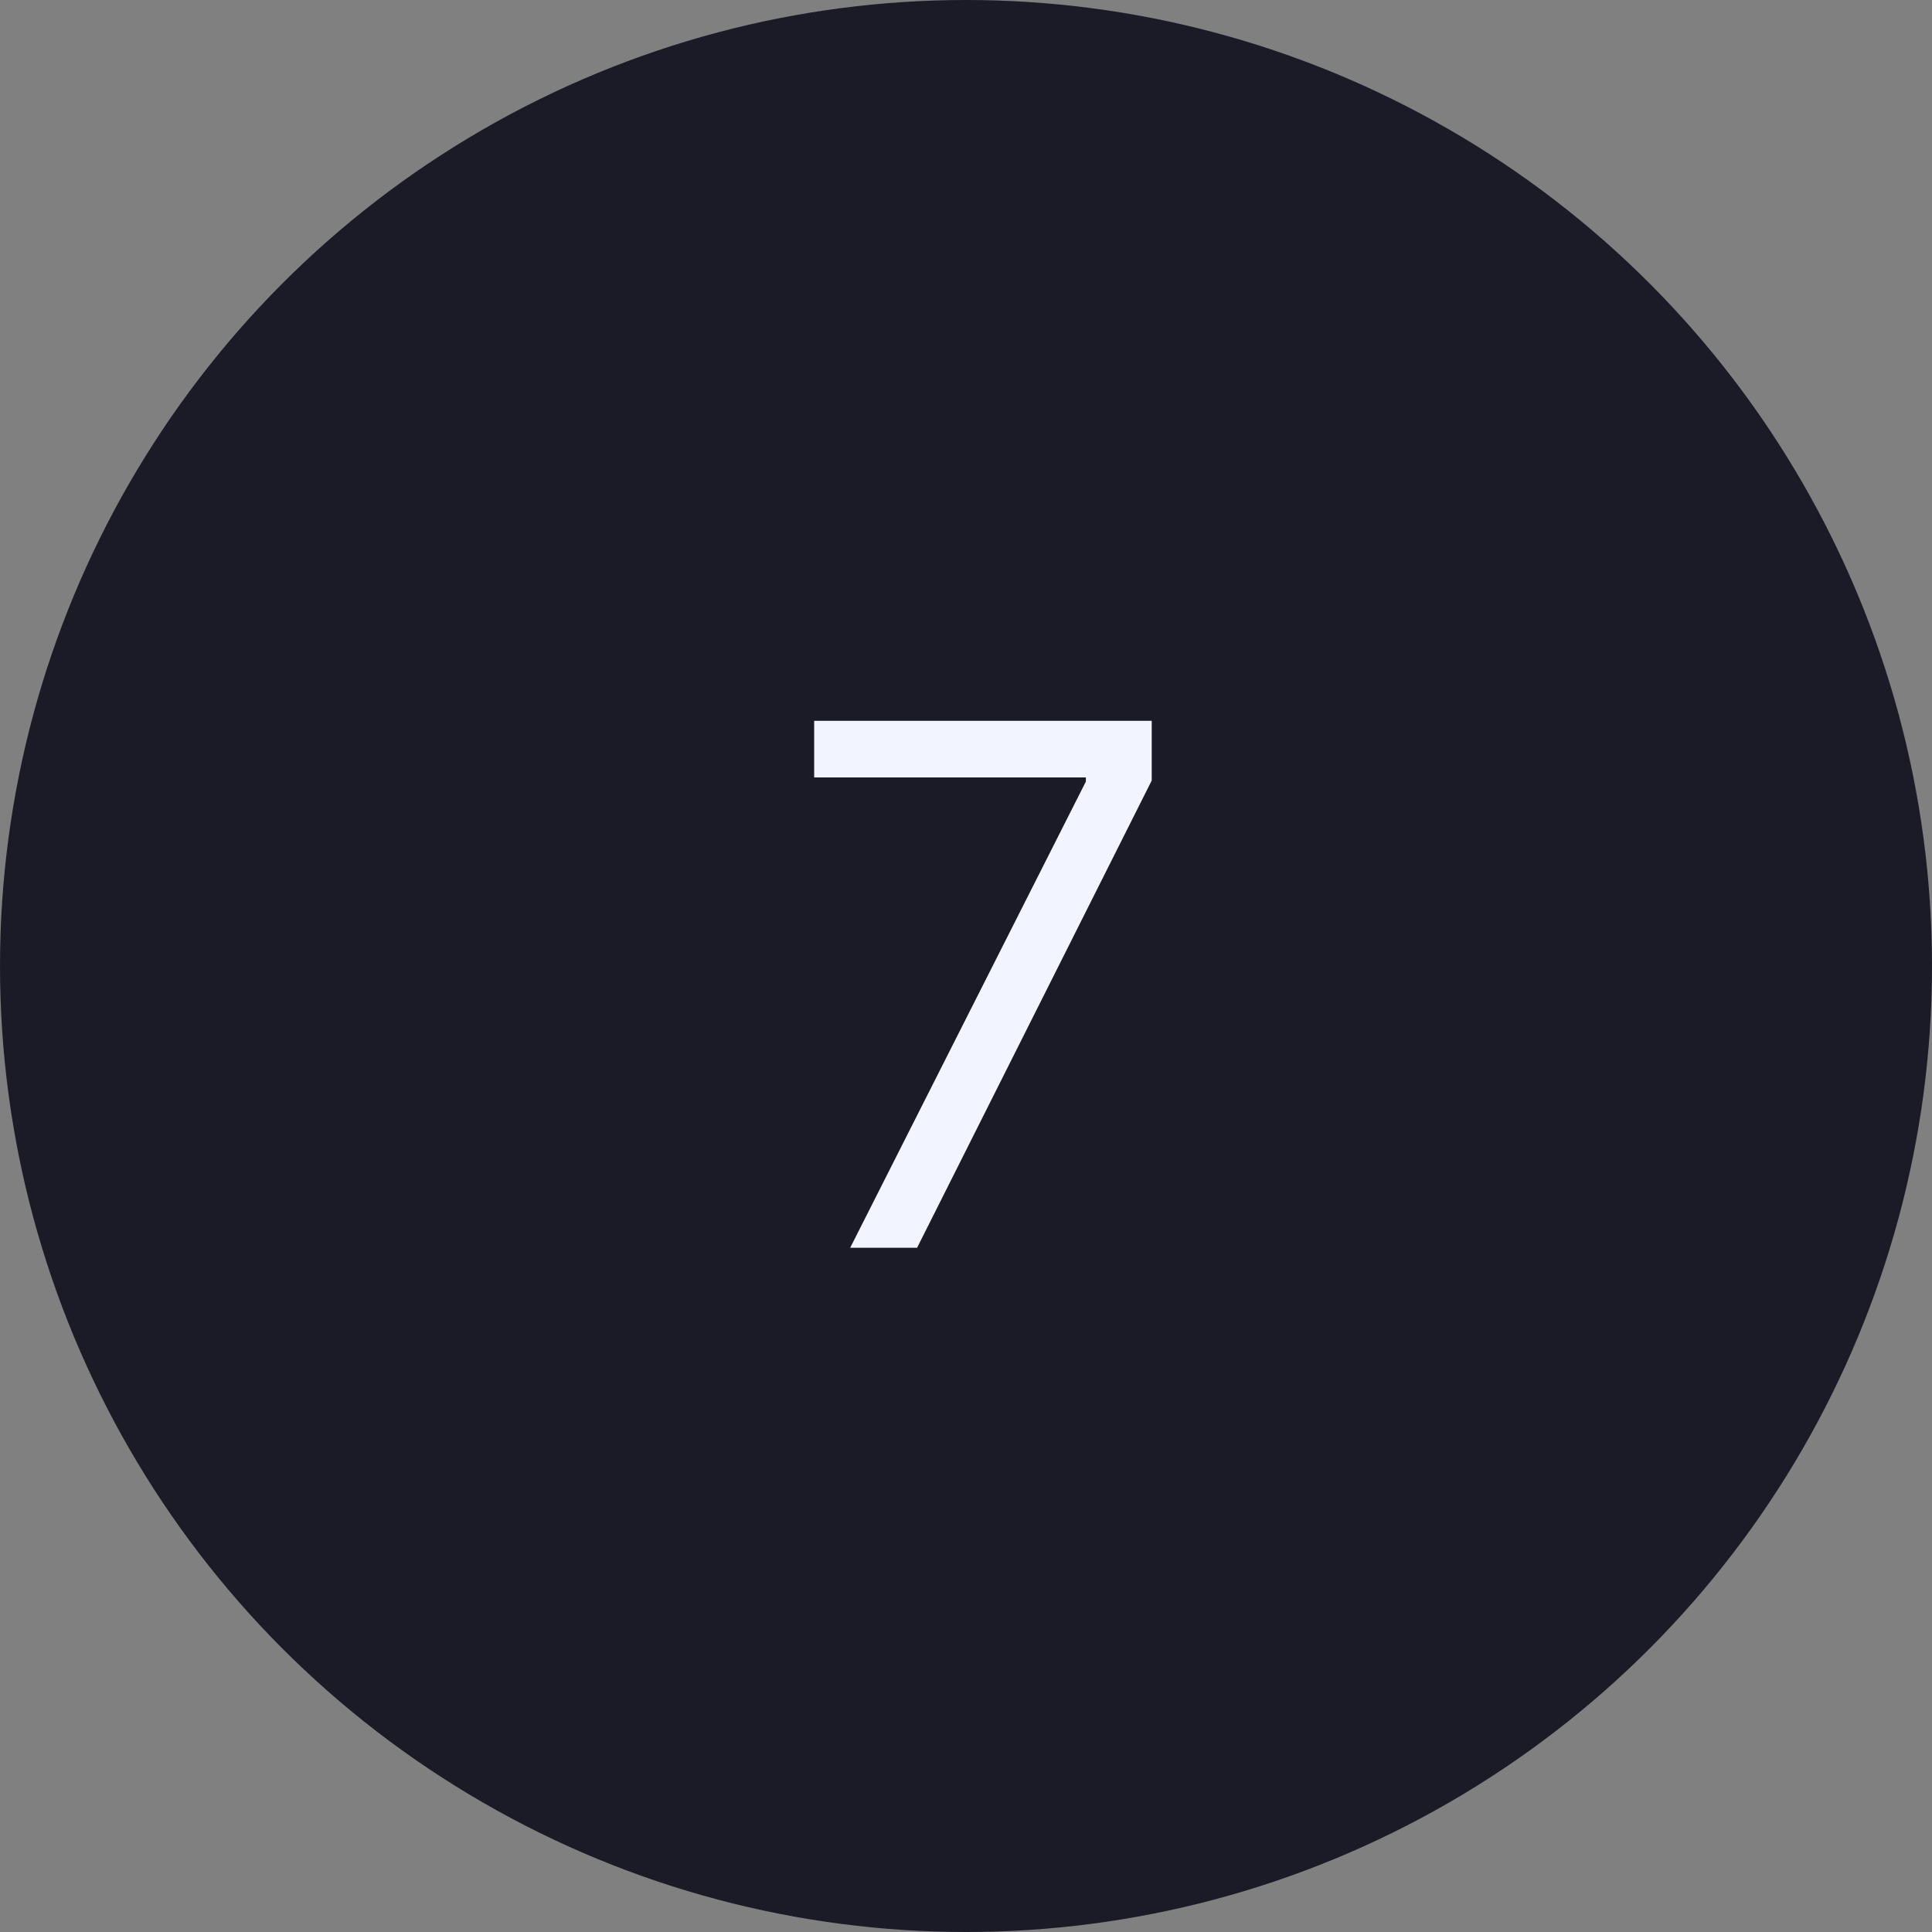 <svg width="48" height="48" viewBox="0 0 48 48" fill="none" xmlns="http://www.w3.org/2000/svg">
<rect x="0" y="0" width="48" height="48" fill="#808080" stroke="none"/>
<circle cx="24" cy="24" r="24" fill="#1B1B28"/>
<path d="M21.123 31H22.785L28.614 19.392V17.909H20.228V19.315H26.978V19.418L21.123 31Z" fill="#F2F5FF"/>
</svg>
